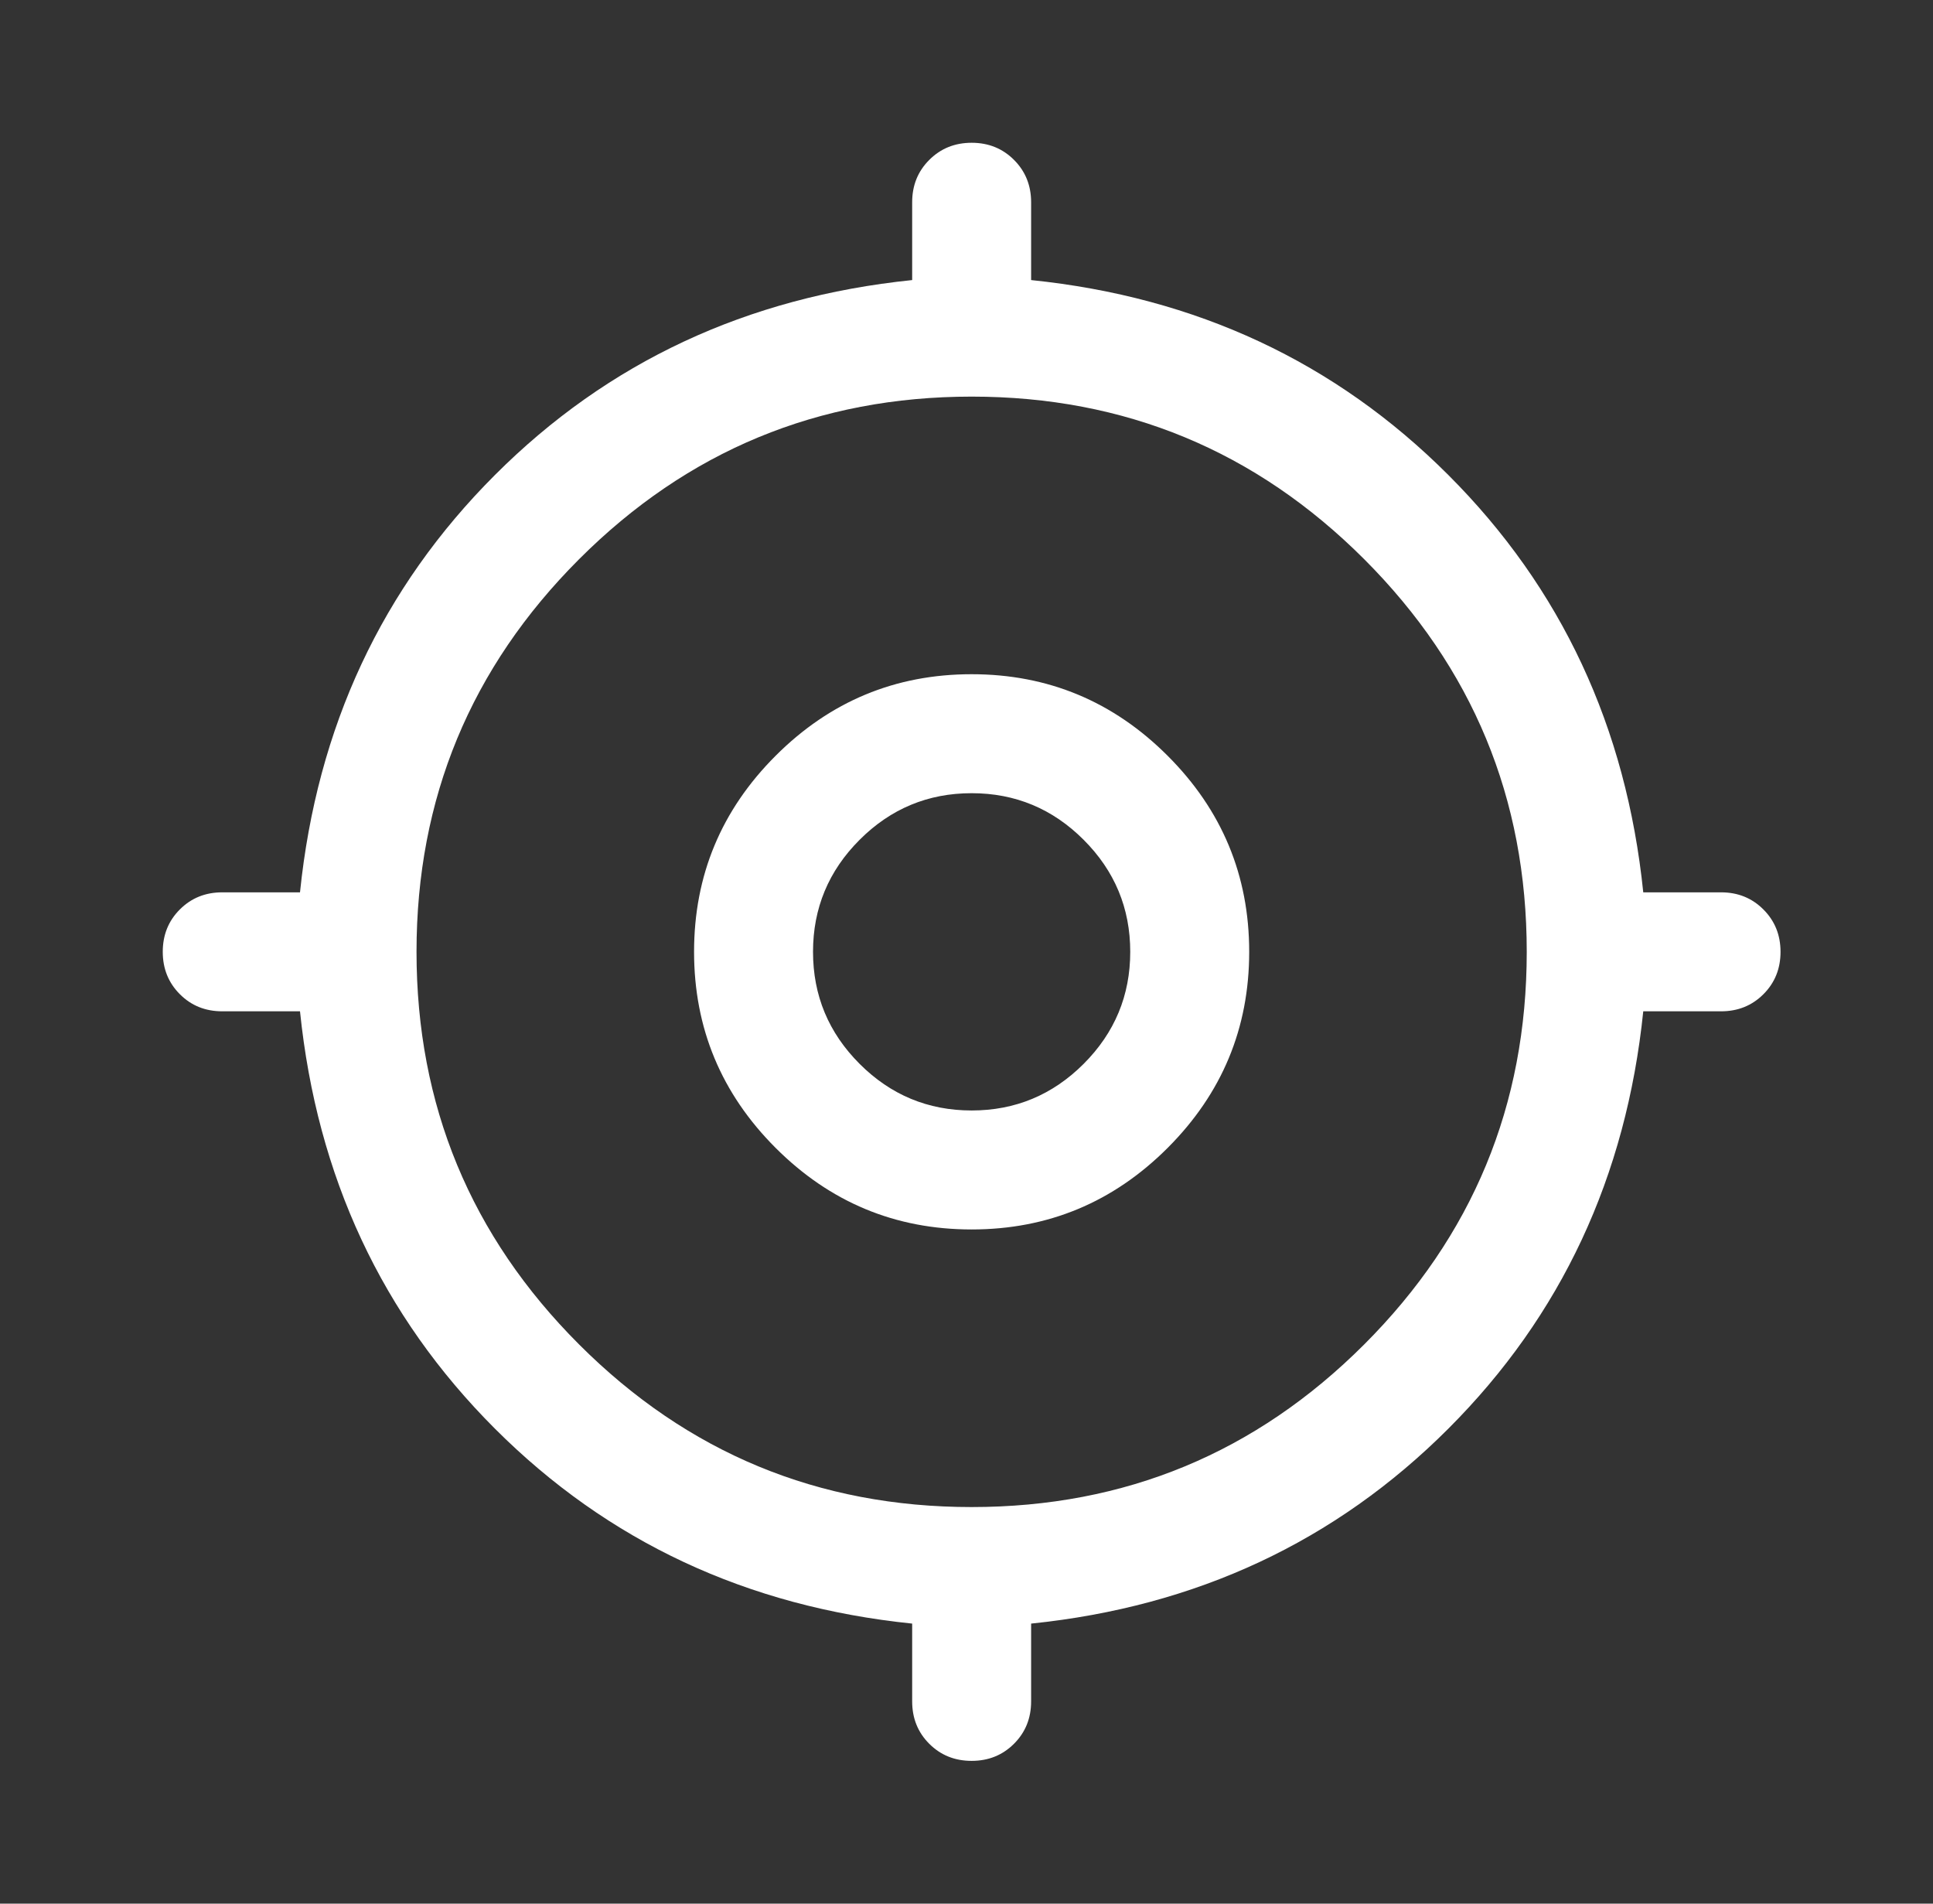 <?xml version="1.0" encoding="UTF-8"?>
<svg xmlns="http://www.w3.org/2000/svg" width="65" height="64" viewBox="0 0 65 64" fill="none">
  <rect x="0" y="0" width="65" height="64" fill="#333333" stroke="none"/>
  <mask id="mask0_779_2880" style="mask-type:alpha" maskUnits="userSpaceOnUse" x="0" y="0" width="65" height="64">
    <rect x="0.668" width="64" height="64" fill="#D9D9D9"></rect>
  </mask>
  <g mask="url(#mask0_779_2880)">
    <path d="M30.673 57.2V54.585C25.117 54.014 20.44 51.829 16.642 48.031C12.844 44.233 10.659 39.556 10.088 34H7.473C6.906 34 6.431 33.809 6.048 33.425C5.664 33.041 5.473 32.566 5.473 32C5.473 31.433 5.664 30.958 6.048 30.575C6.431 30.192 6.906 30 7.473 30H10.088C10.659 24.445 12.844 19.768 16.642 15.97C20.44 12.171 25.117 9.987 30.673 9.416V6.8C30.673 6.234 30.864 5.759 31.248 5.376C31.631 4.992 32.107 4.8 32.673 4.8C33.24 4.8 33.715 4.992 34.098 5.376C34.481 5.759 34.673 6.234 34.673 6.8V9.416C40.228 9.987 44.905 12.171 48.703 15.97C52.502 19.768 54.686 24.445 55.257 30H57.873C58.439 30 58.914 30.192 59.297 30.576C59.681 30.959 59.873 31.434 59.873 32.001C59.873 32.568 59.681 33.043 59.297 33.426C58.914 33.809 58.439 34 57.873 34H55.257C54.686 39.556 52.502 44.233 48.703 48.031C44.905 51.829 40.228 54.014 34.673 54.585V57.2C34.673 57.767 34.481 58.242 34.097 58.625C33.714 59.008 33.239 59.2 32.672 59.2C32.105 59.2 31.63 59.008 31.247 58.625C30.864 58.242 30.673 57.767 30.673 57.2ZM32.673 50.667C37.828 50.667 42.228 48.845 45.873 45.2C49.517 41.556 51.339 37.156 51.339 32C51.339 26.845 49.517 22.445 45.873 18.8C42.228 15.156 37.828 13.334 32.673 13.334C27.517 13.334 23.117 15.156 19.473 18.8C15.828 22.445 14.006 26.845 14.006 32C14.006 37.156 15.828 41.556 19.473 45.2C23.117 48.845 27.517 50.667 32.673 50.667ZM32.673 41.334C30.106 41.334 27.909 40.42 26.081 38.592C24.253 36.764 23.339 34.567 23.339 32C23.339 29.434 24.253 27.236 26.081 25.409C27.909 23.581 30.106 22.667 32.673 22.667C35.239 22.667 37.436 23.581 39.264 25.409C41.092 27.236 42.006 29.434 42.006 32C42.006 34.567 41.092 36.764 39.264 38.592C37.436 40.42 35.239 41.334 32.673 41.334ZM32.673 37.334C34.139 37.334 35.395 36.811 36.439 35.767C37.484 34.722 38.006 33.467 38.006 32C38.006 30.534 37.484 29.278 36.439 28.234C35.395 27.189 34.139 26.667 32.673 26.667C31.206 26.667 29.95 27.189 28.906 28.234C27.861 29.278 27.339 30.534 27.339 32C27.339 33.467 27.861 34.722 28.906 35.767C29.95 36.811 31.206 37.334 32.673 37.334Z" fill="white"></path>
  </g>
</svg>
